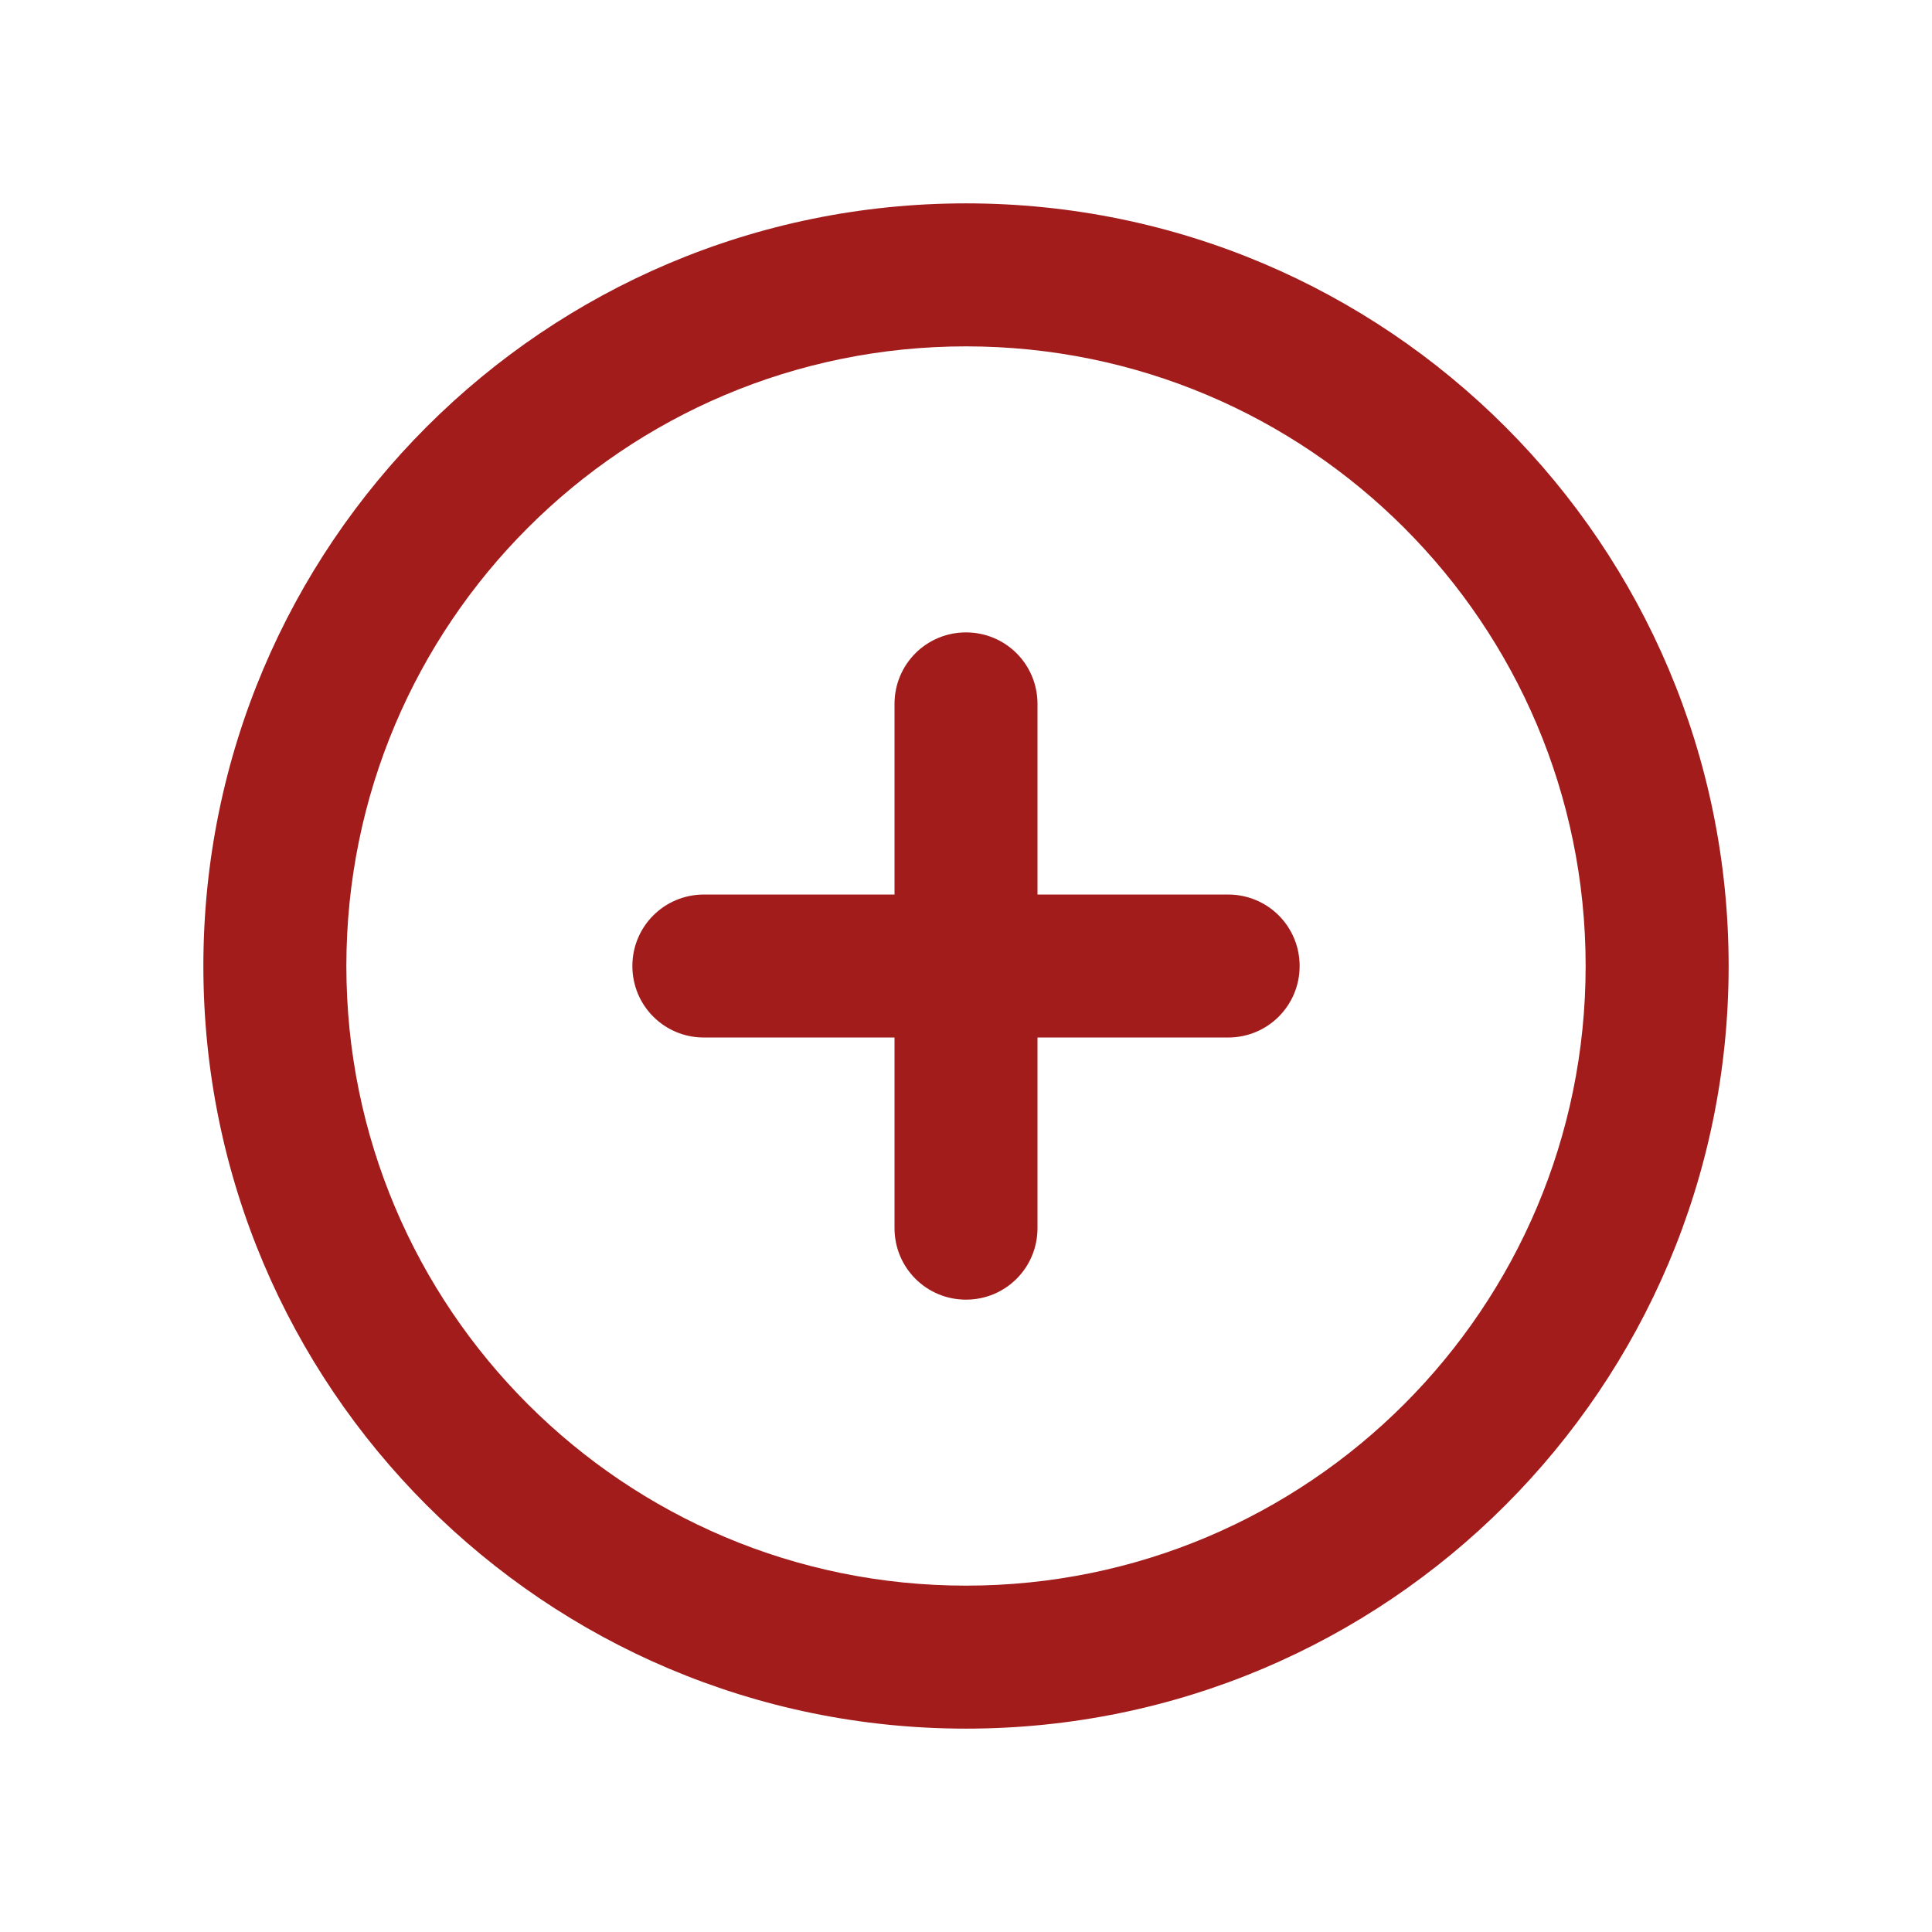 <?xml version="1.0" encoding="UTF-8"?><svg id="Layer_2" xmlns="http://www.w3.org/2000/svg" viewBox="0 0 76 76"><defs><style>.cls-1{fill:none;}.cls-2{fill:#a31c1c;}</style></defs><g id="assets"><g id="serviceplus-advanced"><rect id="container" class="cls-1" width="76" height="76"/><path id="icon" class="cls-2" d="m68,38c0,16.57-13.43,30-30,30s-30-13.43-30-30,13.43-30,30-30,30,13.43,30,30Zm-30-24.375c-13.465,0-24.375,10.91-24.375,24.375s10.91,24.375,24.375,24.375,24.375-10.91,24.375-24.375-10.91-24.375-24.375-24.375Zm-2.812,34.688v-7.5h-7.5c-1.559,0-2.812-1.254-2.812-2.812s1.254-2.812,2.812-2.812h7.5v-7.5c0-1.559,1.254-2.812,2.812-2.812s2.812,1.254,2.812,2.812v7.5h7.5c1.559,0,2.812,1.254,2.812,2.812s-1.254,2.812-2.812,2.812h-7.5v7.5c0,1.559-1.254,2.812-2.812,2.812s-2.812-1.254-2.812-2.812Z"/></g></g></svg>